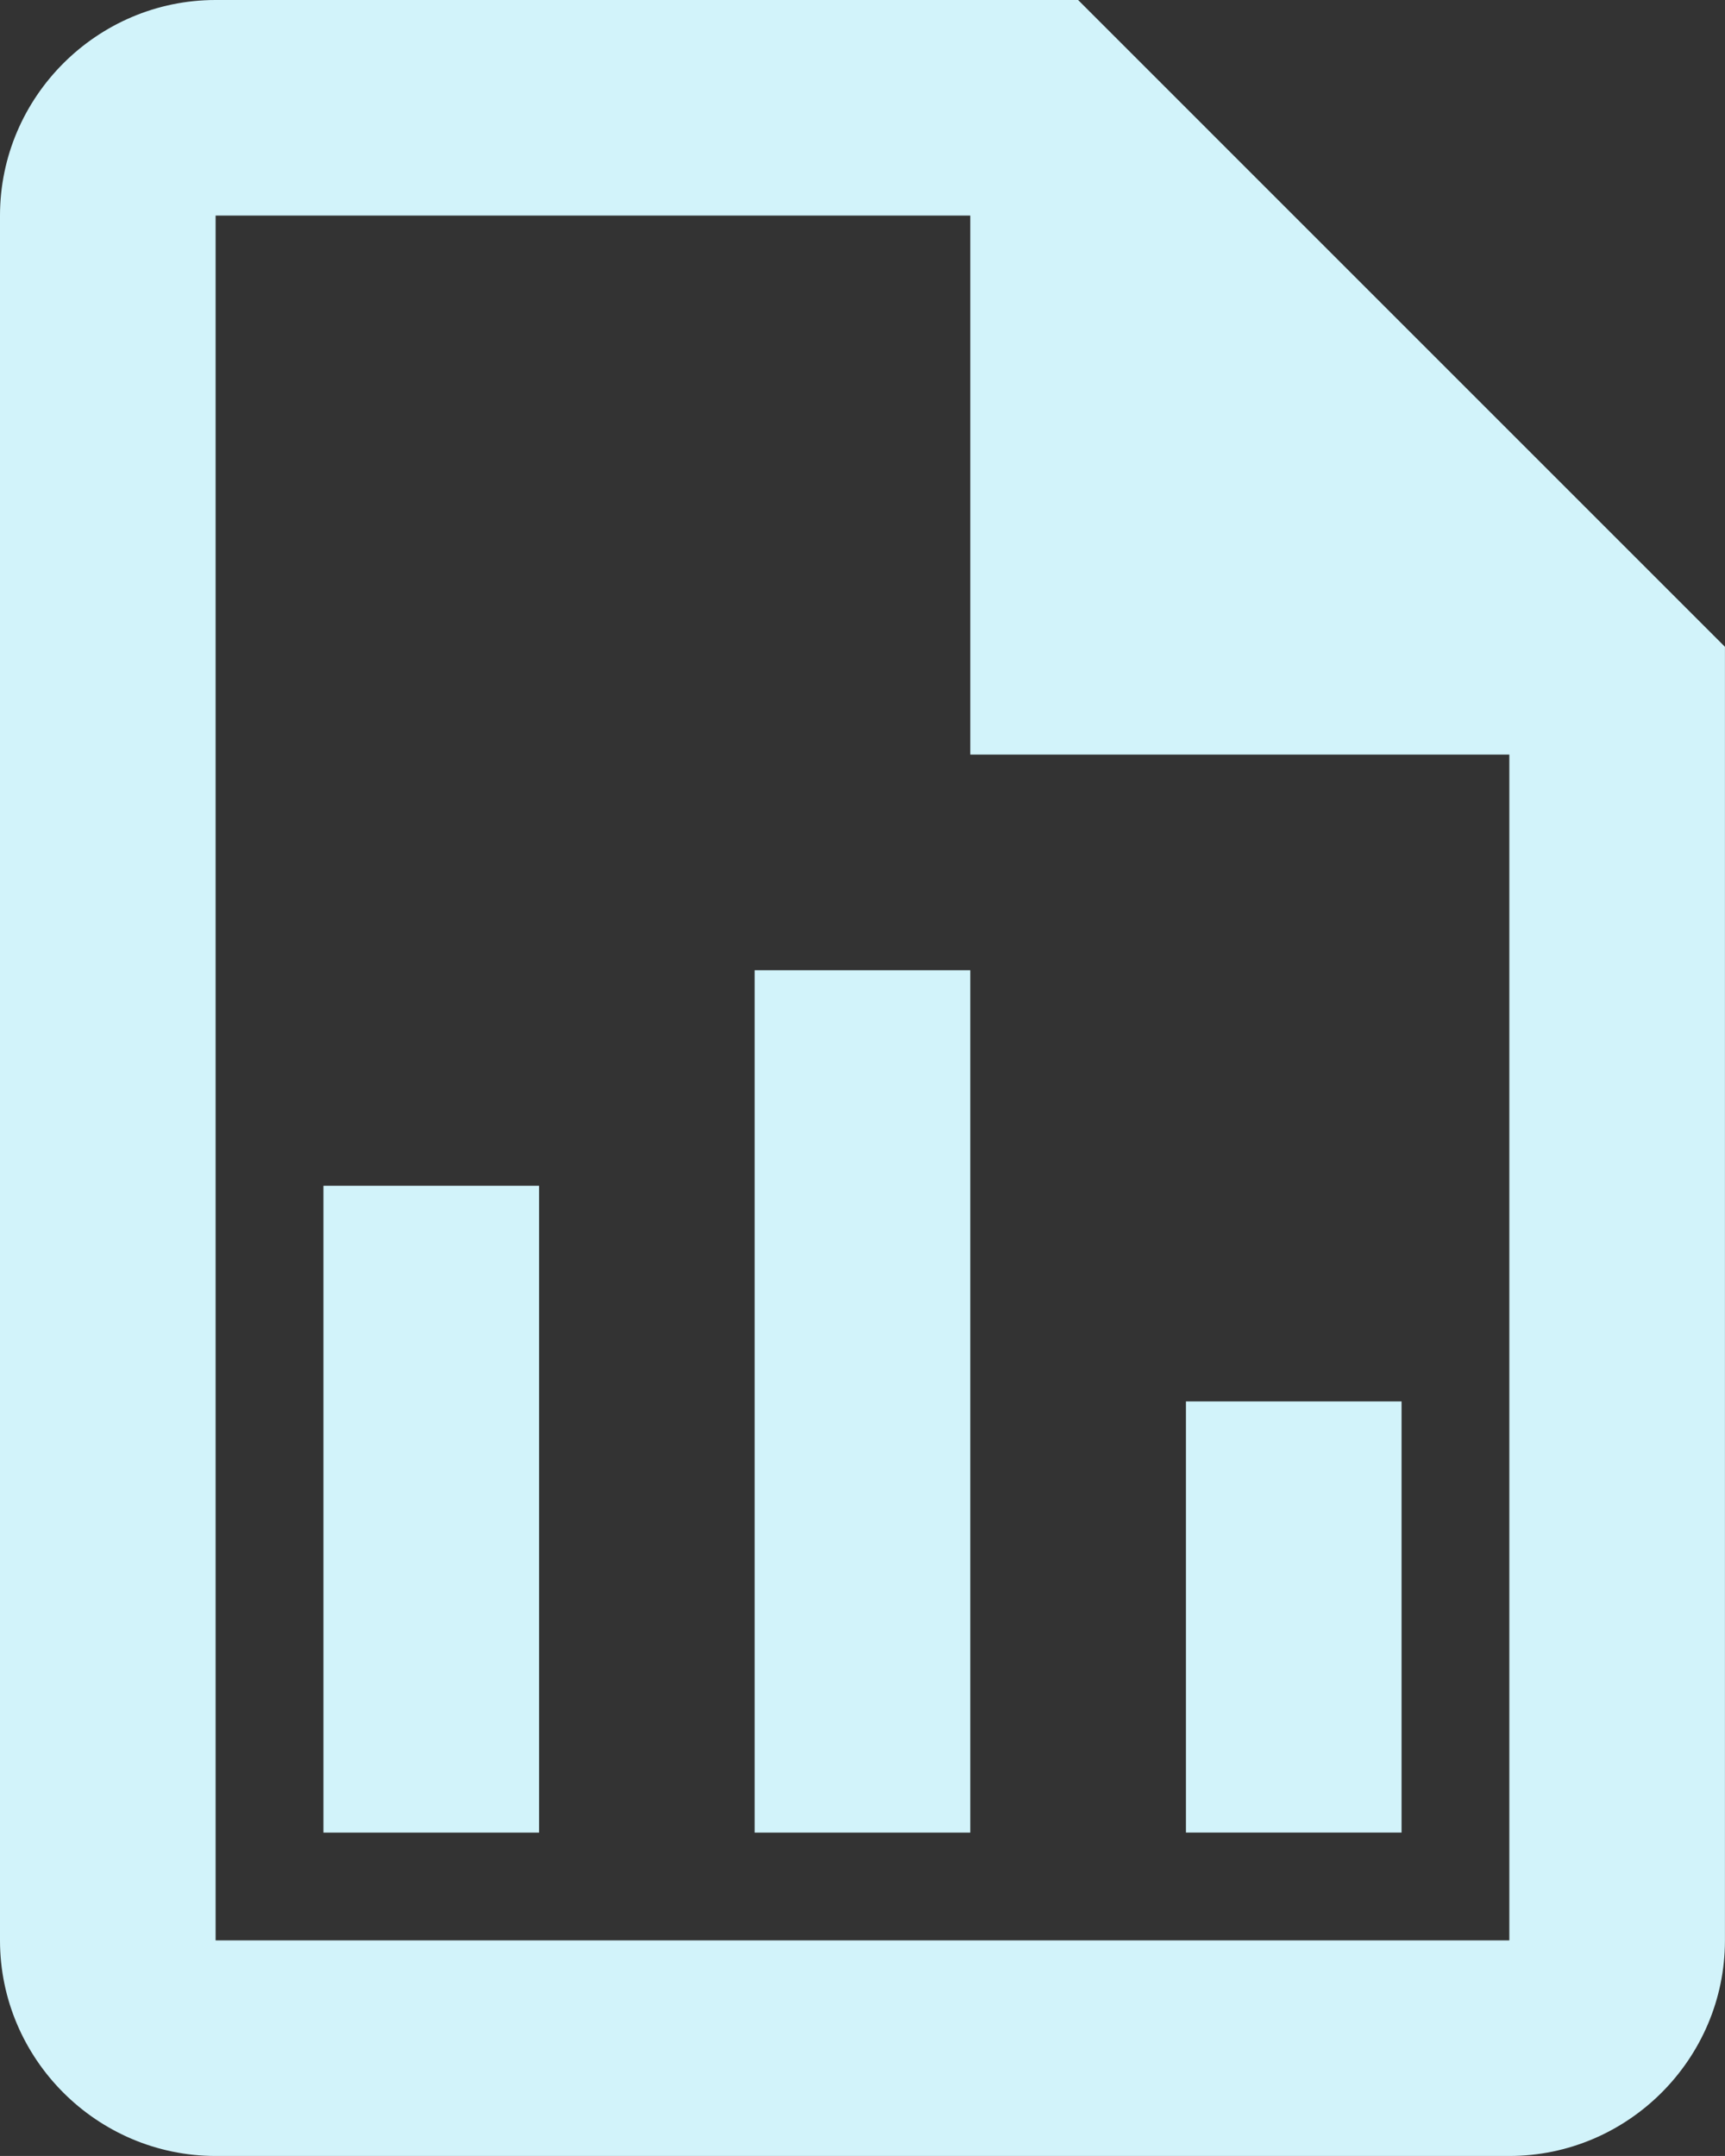 <?xml version="1.0" encoding="UTF-8"?>
<svg xmlns="http://www.w3.org/2000/svg" id="Capa_2" viewBox="0 0 314.98 393.72">
  <rect x="0" y="0" width="314.98" height="393.72" fill="#333333" stroke="none"/>
  <defs>
    <style>.cls-1{fill:#d2f3fa;}</style>
  </defs>
  <g id="Layer_1">
    <path class="cls-1" d="M196.86,0H39.37C17.72,0,0,17.72,0,39.37v314.98c0,21.65,17.72,39.37,39.37,39.37h236.23c21.65,0,39.37-17.72,39.37-39.37V118.12L196.86,0M275.61,354.35H39.37V39.37h137.8v98.43h98.43v216.55M98.43,216.55v118.12h-39.37v-118.12h39.37M216.55,255.92v78.74h39.37v-78.74h-39.37M137.8,177.18v157.49h39.37v-157.49h-39.37Z"></path>
  </g>
</svg>
